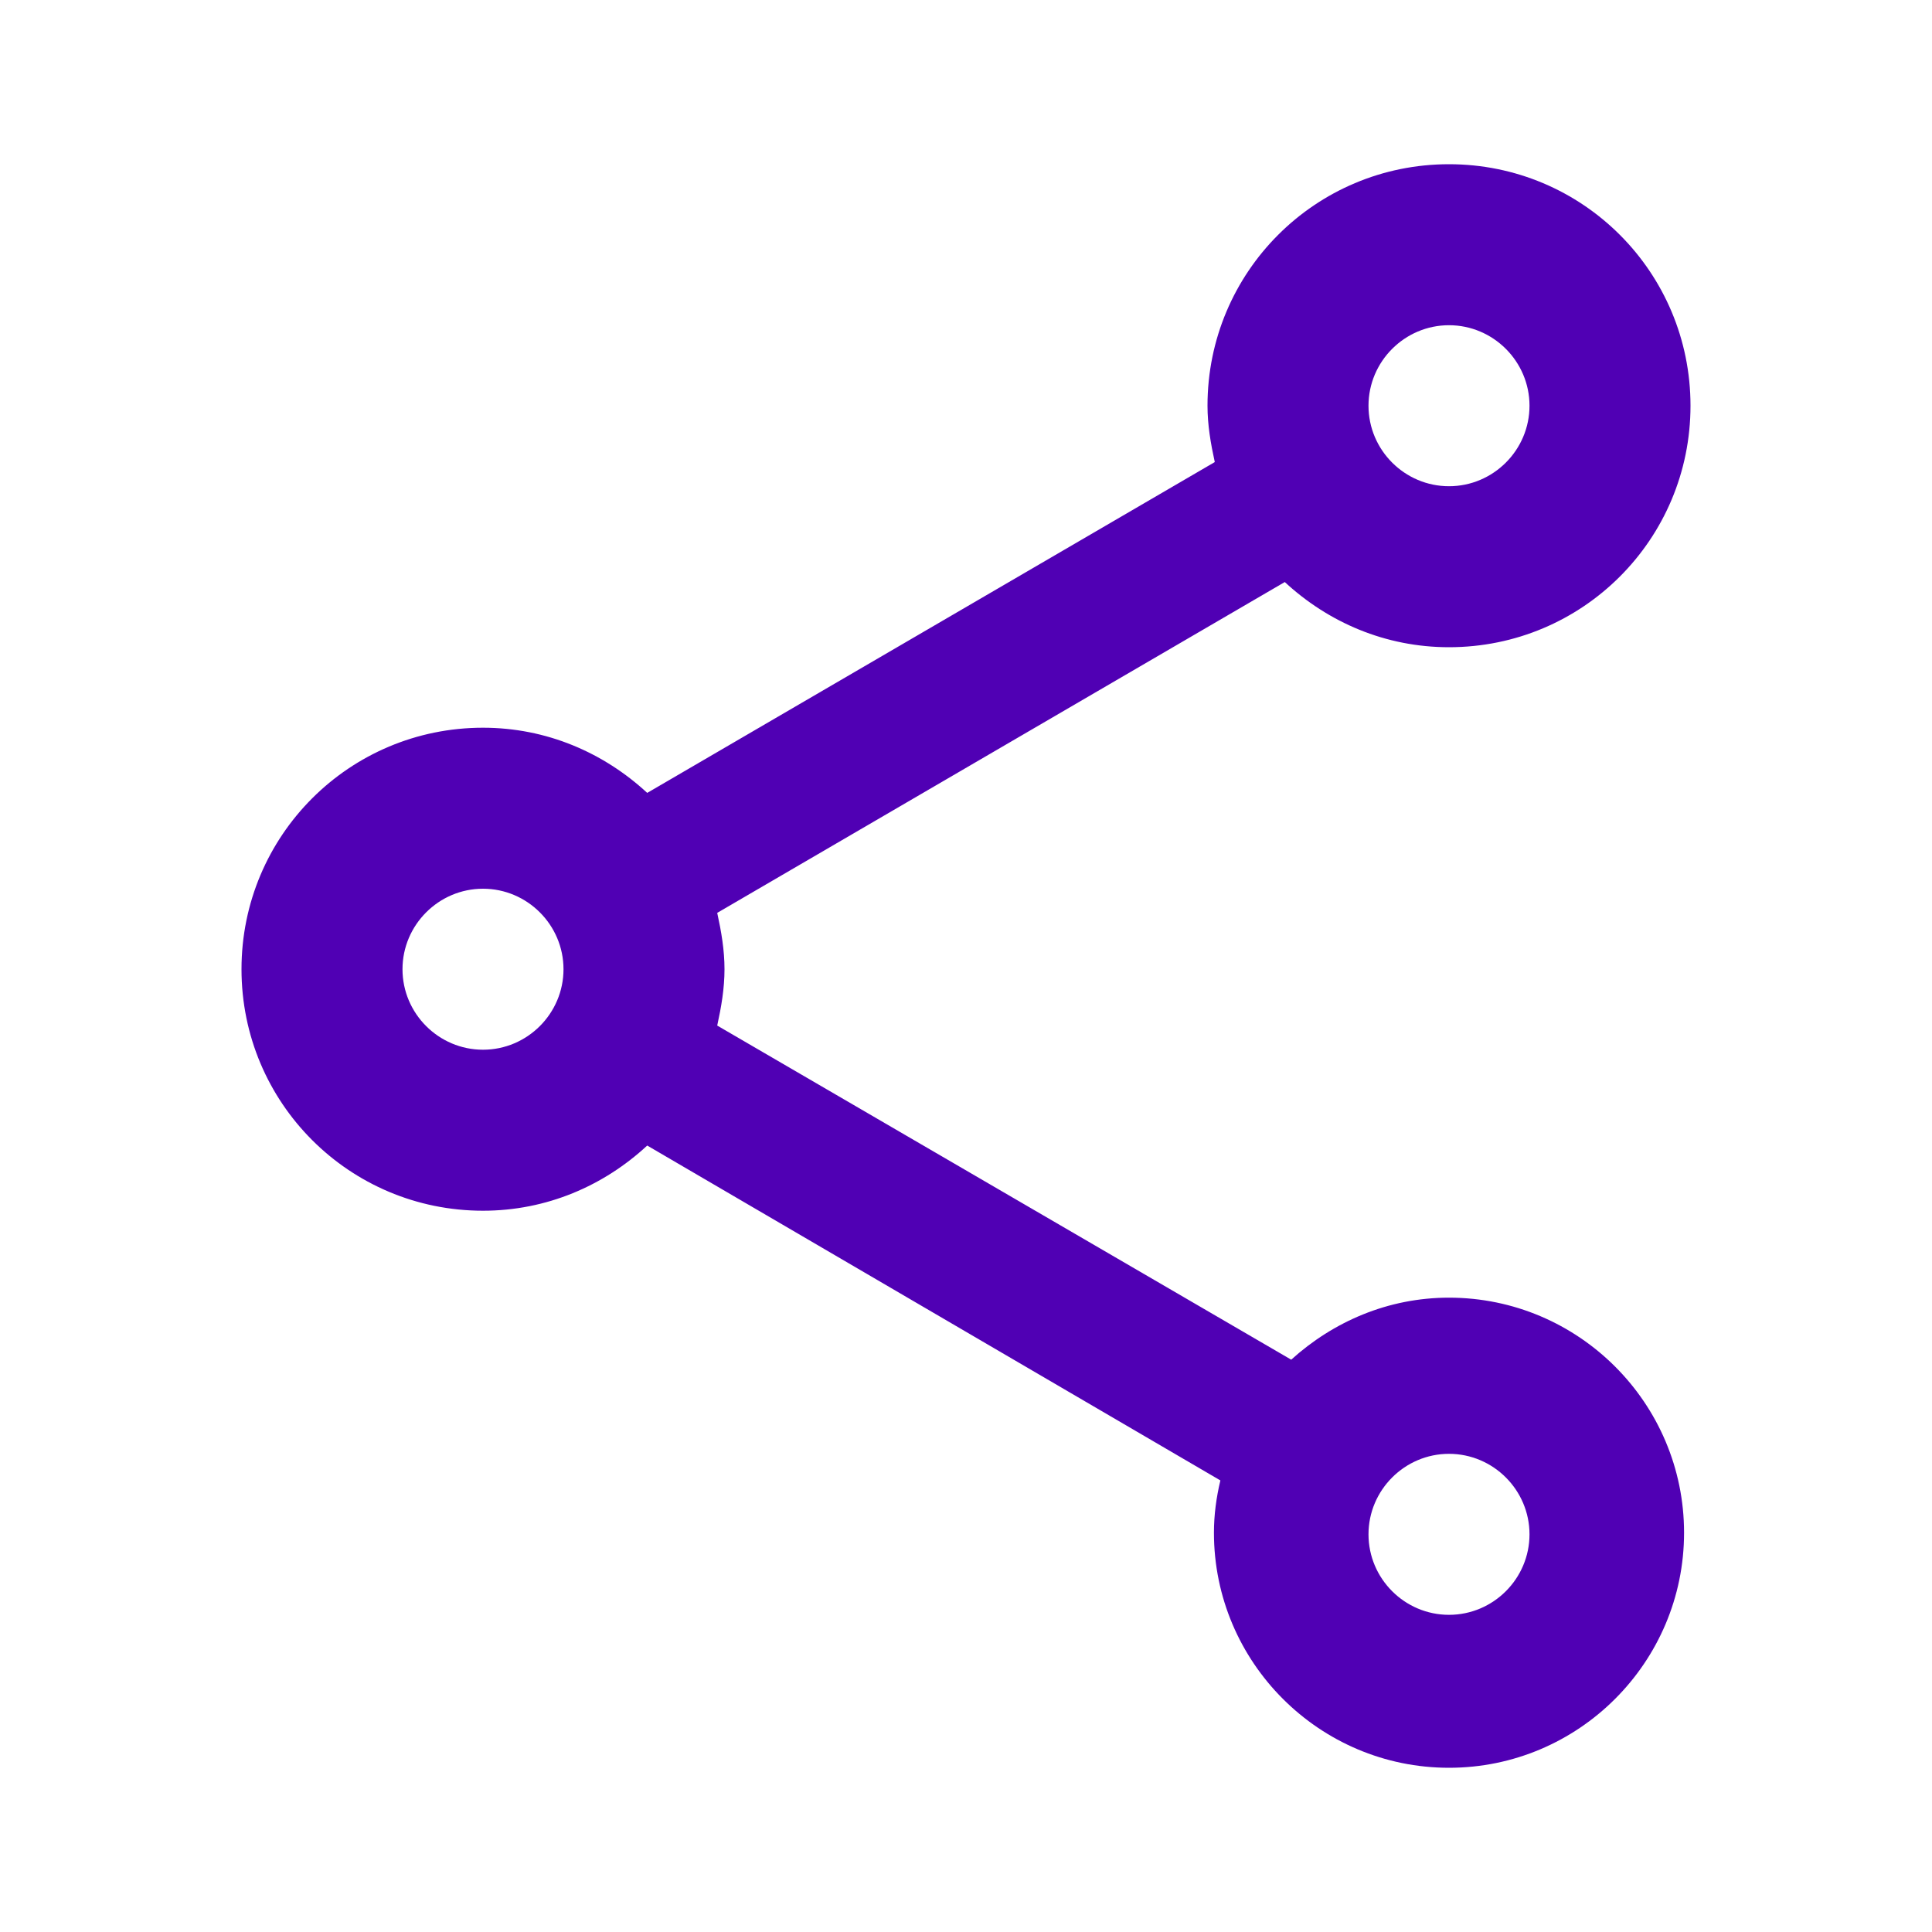 <svg width="30" height="30" viewBox="0 0 30 30" fill="none" xmlns="http://www.w3.org/2000/svg">
<path fill-rule="evenodd" clip-rule="evenodd" d="M20.05 21.113C20.7 20.525 21.55 20.15 22.5 20.15C24.512 20.15 26.15 21.788 26.15 23.8C26.15 25.813 24.512 27.45 22.5 27.45C20.488 27.45 18.85 25.813 18.85 23.8C18.85 23.525 18.887 23.25 18.95 22.988L10.05 17.788C9.375 18.413 8.488 18.8 7.5 18.8C5.425 18.8 3.75 17.125 3.75 15.05C3.75 12.975 5.425 11.3 7.5 11.3C8.488 11.3 9.375 11.688 10.05 12.312L18.863 7.175C18.8 6.888 18.75 6.6 18.75 6.3C18.75 4.225 20.425 2.55 22.5 2.55C24.575 2.55 26.25 4.225 26.25 6.3C26.25 8.375 24.575 10.05 22.5 10.05C21.512 10.05 20.625 9.663 19.95 9.038L11.137 14.175C11.2 14.463 11.25 14.75 11.25 15.05C11.25 15.35 11.2 15.637 11.137 15.925L20.05 21.113ZM23.75 6.3C23.75 5.613 23.188 5.05 22.5 5.05C21.812 5.05 21.25 5.613 21.25 6.3C21.25 6.988 21.812 7.55 22.5 7.55C23.188 7.55 23.75 6.988 23.75 6.3ZM7.5 16.3C6.812 16.3 6.25 15.738 6.25 15.05C6.25 14.363 6.812 13.8 7.5 13.8C8.188 13.8 8.75 14.363 8.75 15.05C8.75 15.738 8.188 16.3 7.5 16.3ZM21.25 23.825C21.25 24.513 21.812 25.075 22.5 25.075C23.188 25.075 23.75 24.513 23.75 23.825C23.75 23.138 23.188 22.575 22.5 22.575C21.812 22.575 21.25 23.138 21.25 23.825Z" fill="#5000B4"/>
</svg>

